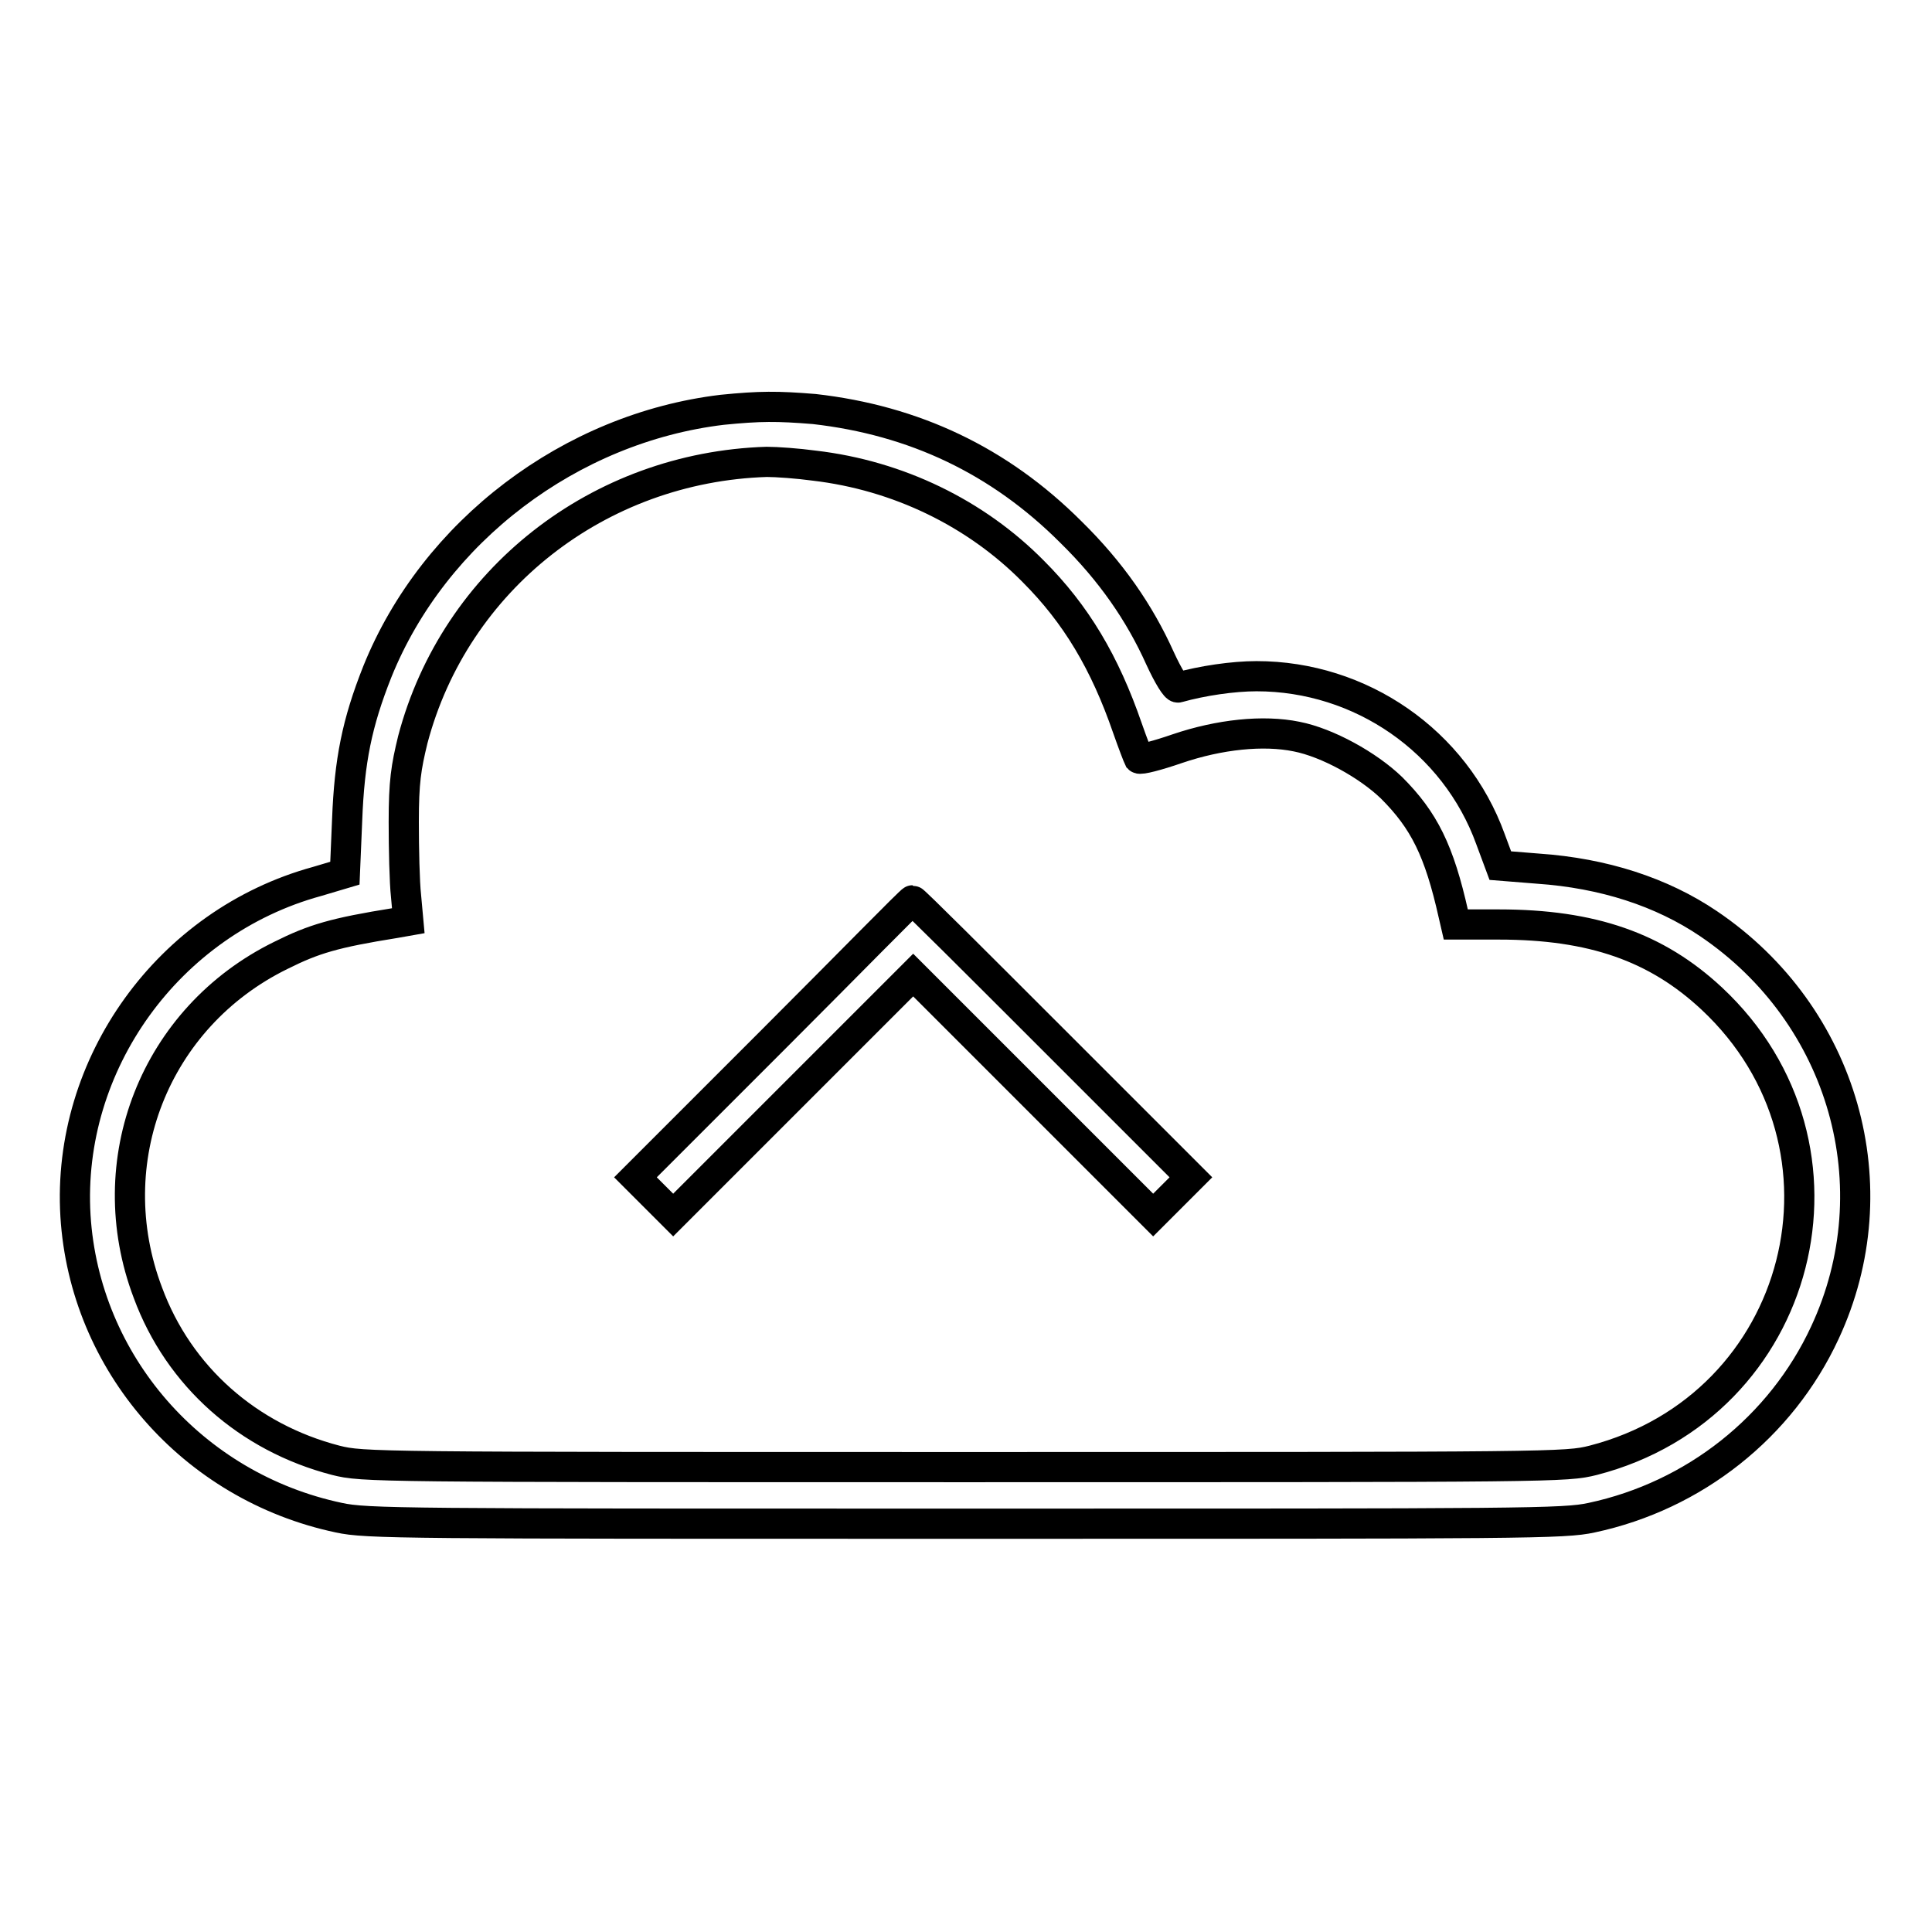 <?xml version="1.0" encoding="utf-8"?>
<!-- Svg Vector Icons : http://www.onlinewebfonts.com/icon -->
<!DOCTYPE svg PUBLIC "-//W3C//DTD SVG 1.1//EN" "http://www.w3.org/Graphics/SVG/1.1/DTD/svg11.dtd">
<svg version="1.1" xmlns="http://www.w3.org/2000/svg" xmlns:xlink="http://www.w3.org/1999/xlink" x="0px" y="0px" viewBox="0 0 256 256" enable-background="new 0 0 256 256" xml:space="preserve">
<g><g><g><path stroke-width="4" fill-opacity="0" stroke="#000000"  d="M95.7,54.3c-20.1,2.4-38.2,16.1-45.7,34.7c-2.7,6.8-3.7,11.8-4,19.6l-0.3,7.1l-3.7,1.1c-19.7,5.4-33.2,24.2-32,44.3c1.2,19.5,15.5,35.9,34.9,40c3.7,0.8,8.3,0.8,83,0.8c74.7,0,79.3,0,83-0.8c13.6-2.9,25.1-12,30.9-24.5c9-19.3,2.5-42.1-15.4-54.2c-6.2-4.2-13.9-6.7-22.6-7.3l-5-0.4l-1.3-3.5c-4.7-13-17.2-21.6-31-21.6c-3.1,0-7.2,0.6-10.4,1.5c-0.3,0.1-1.3-1.5-2.4-3.9c-2.7-6-6.5-11.5-11.8-16.7c-9.5-9.5-20.8-14.8-34-16.3C103,53.8,100.7,53.8,95.7,54.3z M107.9,61.7c11.1,1.3,21.4,6.3,29,14c5.7,5.7,9.5,12.1,12.5,20.8c0.7,2,1.4,3.8,1.5,4c0.2,0.2,2.5-0.4,5.1-1.3c5.6-1.9,11.4-2.5,15.8-1.6c4.1,0.8,9.5,3.8,12.6,6.8c4.3,4.3,6.3,8.3,8.2,16.8l0.3,1.3h5.7c12.4,0,20.9,3,28.2,9.8c21,19.6,12.2,54-15.7,61.2c-3.6,0.9-4.8,0.9-83.3,0.9c-78.4,0-79.7,0-83.3-0.9c-11.6-3-20.8-11.1-24.9-22.2c-6.6-17.4,0.9-36.5,17.6-44.7c4.4-2.2,7.1-3,15.2-4.3l1.7-0.3l-0.3-3.3c-0.2-1.8-0.3-6.2-0.3-9.8c0-5.3,0.3-7.2,1.2-10.9c5.6-21.2,24.6-36.1,46.9-36.8C102.9,61.2,105.7,61.4,107.9,61.7z"/><path stroke-width="4" fill-opacity="0" stroke="#000000"  d="M102.5,137.7L84.2,156l2.5,2.5l2.5,2.5l15.9-15.9l15.9-15.9l15.9,15.9l15.9,15.9l2.5-2.5l2.5-2.5l-18.3-18.3c-10.1-10.1-18.4-18.4-18.6-18.4S112.6,127.6,102.5,137.7z"/></g></g></g>
</svg>